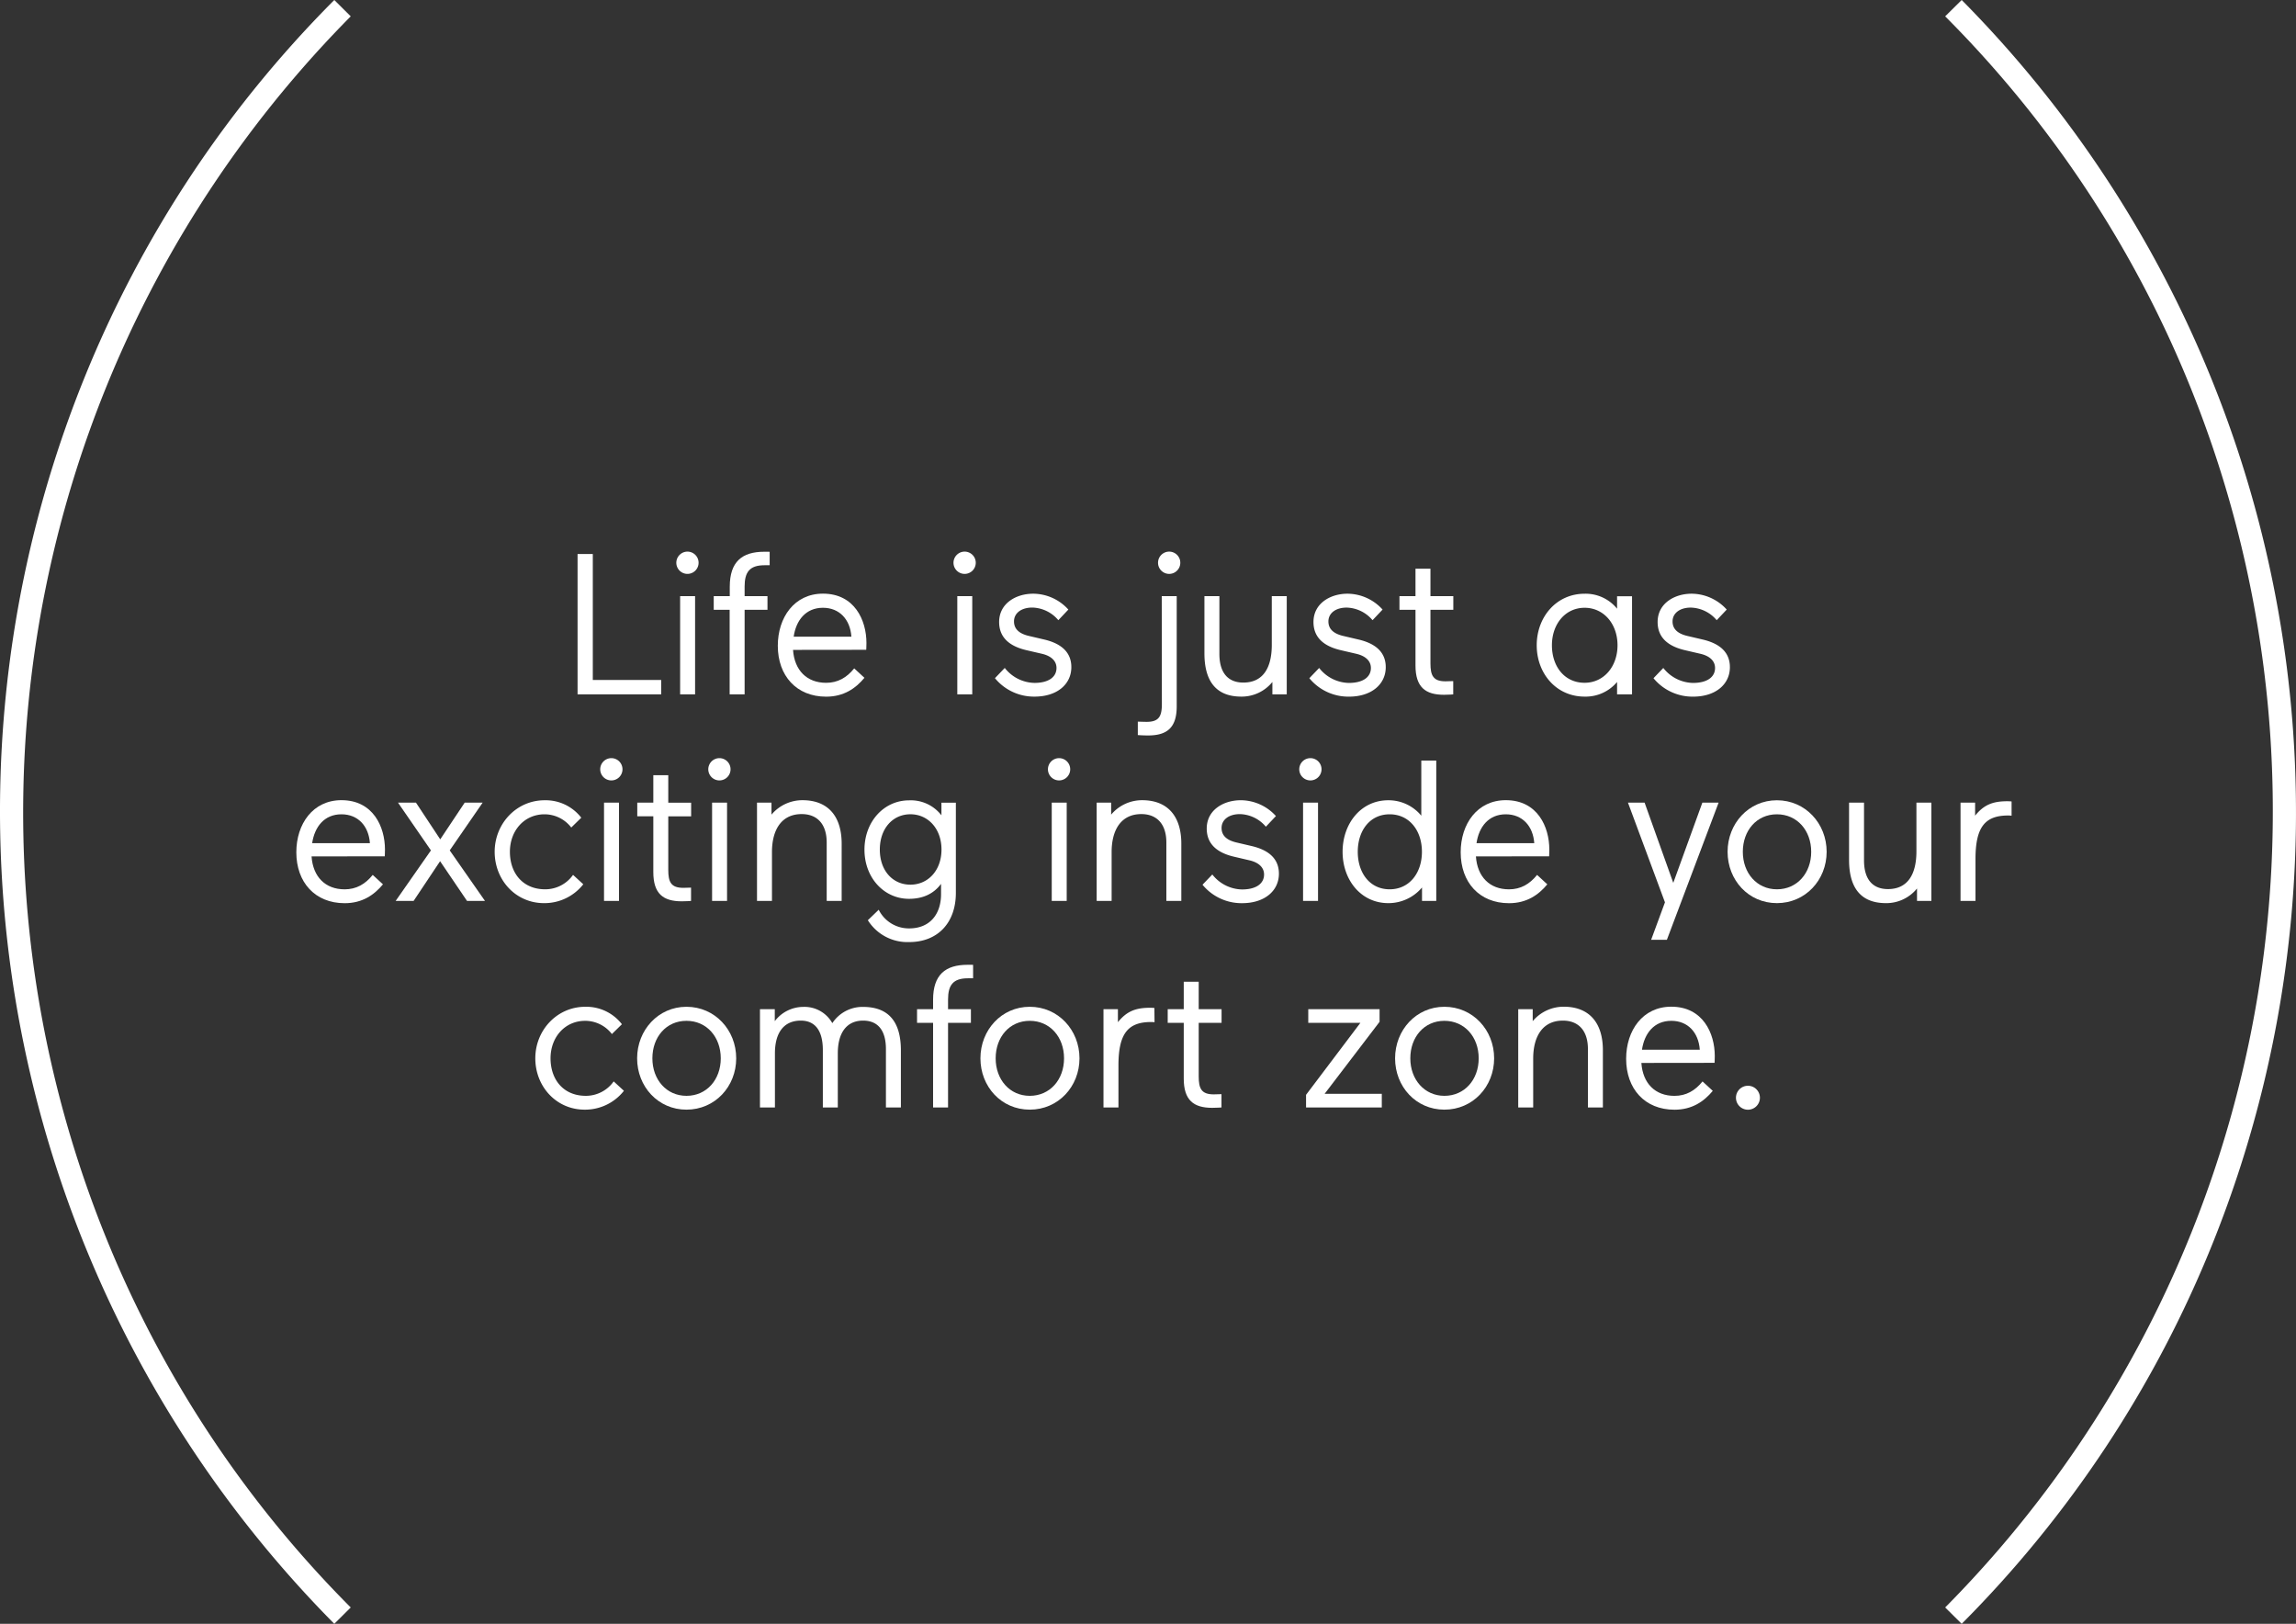 <svg xmlns="http://www.w3.org/2000/svg" viewBox="0 0 767.23 542.52"><rect x="0" y="0" width="767.23" height="542.52" fill="#333333" stroke="none"/><defs><style>.cls-1{fill:#fff;}</style></defs><title>airshaper-quote</title><g id="Layer_2" data-name="Layer 2"><g id="Layer_1-2" data-name="Layer 1"><path class="cls-1" d="M193,232V185.1h5.09v42.08h22.85V232Z"/><path class="cls-1" d="M229.75,184.3A3.72,3.72,0,1,1,226,188,3.73,3.73,0,0,1,229.75,184.3ZM227.27,232V199.17h5V232Z"/><path class="cls-1" d="M257.19,184.36v4.49h-1.74c-5,0-6.63,2.35-6.63,7.1v3.22h7.64v4.56h-7.64V232h-5V203.73H238.5v-4.56h5.36V196c0-8.31,4.09-11.66,11.52-11.66C256.52,184.3,257.19,184.36,257.19,184.36Z"/><path class="cls-1" d="M265,217.13c.47,6.83,4.62,11,11.06,11,3.89,0,6.9-1.74,9.38-4.82l3.42,3.15c-2.95,3.55-6.9,6.3-12.8,6.3-9.92,0-16.15-7-16.15-17,0-9.51,5.56-17.42,15.08-17.42,10.59,0,14.54,8.91,14.54,16.48,0,1.14-.07,2.28-.07,2.28Zm.2-4.42h19.3c-.4-5.76-4-9.65-9.51-9.65C269.24,203.06,266,207.28,265.22,212.71Z"/><path class="cls-1" d="M322.37,184.3a3.72,3.72,0,1,1-3.75,3.69A3.73,3.73,0,0,1,322.37,184.3ZM319.89,232V199.17h5V232Z"/><path class="cls-1" d="M343.12,217.26q-9.25-2.11-9.25-9.45c0-6.16,5.56-9.45,11.39-9.45A15.91,15.91,0,0,1,357,203.66l-3.35,3.55a11.7,11.7,0,0,0-8.71-4.22c-3.68,0-6.1,1.88-6.1,4.62,0,2.35,1.47,4,4.82,4.82l5.16,1.21c5.83,1.34,9.18,4.29,9.18,9.25,0,5.76-4.82,9.85-12.26,9.85a16.86,16.86,0,0,1-13.27-6.16l3.28-3.42a12.91,12.91,0,0,0,9.92,5c4.62,0,7.37-1.88,7.37-5,0-2.21-1.61-4-5-4.76Z"/><path class="cls-1" d="M388.21,199.17h5V236c0,7.17-3.28,9.72-9.58,9.72-1.74,0-3.42-.13-3.42-.13v-4.49s2.21.07,2.95.07c4.15,0,5.09-1.88,5.09-6Zm2.48-14.87a3.72,3.72,0,1,1,0,7.44,3.72,3.72,0,1,1,0-7.44Z"/><path class="cls-1" d="M425.18,232v-4.15a13.2,13.2,0,0,1-10.38,4.89c-8.44,0-12.33-5.16-12.33-14.47v-19.1h5v19.3c0,6.23,2.81,9.58,8,9.58,6.57,0,9.51-4.89,9.51-12.6V199.17h5V232Z"/><path class="cls-1" d="M448.16,217.26q-9.25-2.11-9.25-9.45c0-6.16,5.56-9.45,11.39-9.45A15.91,15.91,0,0,1,462,203.66l-3.35,3.55A11.7,11.7,0,0,0,450,203c-3.68,0-6.1,1.88-6.1,4.62,0,2.35,1.47,4,4.82,4.82l5.16,1.21c5.83,1.34,9.18,4.29,9.18,9.25,0,5.76-4.82,9.85-12.26,9.85a16.86,16.86,0,0,1-13.27-6.16l3.28-3.42a12.91,12.91,0,0,0,9.92,5c4.62,0,7.37-1.88,7.37-5,0-2.21-1.61-4-5-4.76Z"/><path class="cls-1" d="M473,222.35V203.73h-5.36v-4.56H473V190h5v9.18h7.64v4.56H478v17.89c0,4,.87,6,5,6,.74,0,2.61-.07,2.61-.07V232s-1.34.13-3.08.13C476.32,232.14,473,229.59,473,222.35Z"/><path class="cls-1" d="M529.51,198.37a13.52,13.52,0,0,1,10.85,5v-4.15h5V232h-5v-4.15a13.67,13.67,0,0,1-10.85,4.89c-9.45,0-16-7.71-16-17.15S520.07,198.37,529.51,198.37Zm0,29.75c6.43,0,11-5.43,11-12.53s-4.56-12.53-11-12.53-10.92,5.43-10.92,12.53S522.81,228.12,529.51,228.12Z"/><path class="cls-1" d="M563.16,217.26q-9.25-2.11-9.25-9.45c0-6.16,5.56-9.45,11.39-9.45A15.91,15.91,0,0,1,577,203.66l-3.35,3.55A11.7,11.7,0,0,0,565,203c-3.68,0-6.1,1.88-6.1,4.62,0,2.35,1.47,4,4.82,4.82l5.16,1.21c5.83,1.34,9.18,4.29,9.18,9.25,0,5.76-4.82,9.85-12.26,9.85a16.86,16.86,0,0,1-13.27-6.16l3.28-3.42a12.91,12.91,0,0,0,9.92,5c4.62,0,7.37-1.88,7.37-5,0-2.21-1.61-4-5-4.76Z"/><path class="cls-1" d="M104.11,286.13c.47,6.83,4.62,11,11.06,11,3.89,0,6.9-1.74,9.38-4.82l3.42,3.15c-2.95,3.55-6.9,6.3-12.8,6.3-9.92,0-16.15-7-16.15-17,0-9.51,5.56-17.42,15.08-17.42,10.59,0,14.54,8.91,14.54,16.48,0,1.14-.07,2.28-.07,2.28Zm.2-4.42h19.3c-.4-5.76-4-9.65-9.51-9.65C108.33,272.06,105.12,276.28,104.31,281.71Z"/><path class="cls-1" d="M139,268.17l8.11,12.26,8.17-12.26h6l-11,15.95L162.06,301h-6l-9-13.27L138.21,301h-6L144,284.12l-11-15.95Z"/><path class="cls-1" d="M194.91,295.44a16.49,16.49,0,0,1-13.13,6.3c-9.45,0-16.48-7.71-16.48-17.15s7.3-17.22,16.68-17.22a15.06,15.06,0,0,1,12.26,5.83l-3.35,3.28a11.27,11.27,0,0,0-8.91-4.42c-6.77,0-11.59,5.43-11.59,12.53s4.29,12.53,11.79,12.53a11.38,11.38,0,0,0,9.31-4.82Z"/><path class="cls-1" d="M204.32,253.3a3.72,3.72,0,1,1-3.75,3.69A3.73,3.73,0,0,1,204.32,253.3ZM201.84,301V268.17h5V301Z"/><path class="cls-1" d="M218.31,291.35V272.73h-5.36v-4.56h5.36V259h5v9.18h7.64v4.56h-7.64v17.89c0,4,.87,6,5,6,.74,0,2.61-.07,2.61-.07V301s-1.34.13-3.08.13C221.59,301.14,218.31,298.59,218.31,291.35Z"/><path class="cls-1" d="M240.43,253.3a3.72,3.72,0,1,1-3.75,3.69A3.73,3.73,0,0,1,240.43,253.3ZM237.95,301V268.17h5V301Z"/><path class="cls-1" d="M257.8,268.17v4a13.48,13.48,0,0,1,10.38-4.82c8.38,0,13.07,5.23,13.07,14.54V301h-5V281.5c0-6.16-3.15-9.51-8.37-9.51-6.57,0-9.92,5-9.92,12.73V301h-5V268.17Z"/><path class="cls-1" d="M293.63,303.95a11.24,11.24,0,0,0,10.18,6.23c7,0,10.65-4.82,10.65-11.46v-3.42c-2.68,3.62-6.5,5-10.72,5-8.31,0-14.87-7-14.87-16.42s6.57-16.48,14.87-16.48a12.93,12.93,0,0,1,10.85,5v-4.22h4.82v30.15c0,9.92-6,16.42-15.61,16.42a15.61,15.61,0,0,1-13.8-7.3Zm10.59-8.38c5.9,0,10.39-4.76,10.39-11.73s-4.49-11.79-10.39-11.79S294,276.81,294,283.85,298.32,295.57,304.22,295.57Z"/><path class="cls-1" d="M353.93,253.3a3.72,3.72,0,1,1-3.75,3.69A3.73,3.73,0,0,1,353.93,253.3ZM351.45,301V268.17h5V301Z"/><path class="cls-1" d="M371.3,268.17v4a13.48,13.48,0,0,1,10.38-4.82c8.38,0,13.07,5.23,13.07,14.54V301h-5V281.5c0-6.16-3.15-9.51-8.37-9.51-6.57,0-9.92,5-9.92,12.73V301h-5V268.17Z"/><path class="cls-1" d="M412.49,286.26q-9.25-2.11-9.25-9.45c0-6.16,5.56-9.45,11.39-9.45a15.91,15.91,0,0,1,11.73,5.29L423,276.21A11.7,11.7,0,0,0,414.3,272c-3.68,0-6.1,1.88-6.1,4.62,0,2.35,1.47,4,4.82,4.82l5.16,1.21c5.83,1.34,9.18,4.29,9.18,9.25,0,5.76-4.82,9.85-12.26,9.85a16.86,16.86,0,0,1-13.27-6.16l3.28-3.42a12.91,12.91,0,0,0,9.92,5c4.62,0,7.37-1.88,7.37-5,0-2.21-1.61-4-5-4.76Z"/><path class="cls-1" d="M437.91,253.3a3.72,3.72,0,1,1-3.75,3.69A3.73,3.73,0,0,1,437.91,253.3ZM435.43,301V268.17h5V301Z"/><path class="cls-1" d="M463.89,267.37a14.17,14.17,0,0,1,11.05,5.16V254.1h5V301h-4.76v-4.49a14.63,14.63,0,0,1-11.26,5.23c-9.11,0-15.28-7.71-15.28-17.15S454.78,267.37,463.89,267.37Zm.47,29.75c6.63,0,10.79-5.49,10.79-12.53s-4.15-12.53-10.79-12.53-10.65,5.49-10.65,12.53S457.73,297.12,464.36,297.12Z"/><path class="cls-1" d="M493.19,286.13c.47,6.83,4.62,11,11.06,11,3.89,0,6.9-1.74,9.38-4.82l3.42,3.15c-2.95,3.55-6.9,6.3-12.8,6.3-9.92,0-16.15-7-16.15-17,0-9.51,5.56-17.42,15.08-17.42,10.59,0,14.54,8.91,14.54,16.48,0,1.14-.07,2.28-.07,2.28Zm.2-4.42h19.3c-.4-5.76-4-9.65-9.51-9.65C497.41,272.06,494.19,276.28,493.39,281.71Z"/><path class="cls-1" d="M551.74,314l4.62-12.53L544,268.17h5.56l9.58,26.8,9.72-26.8h5.43L557,314Z"/><path class="cls-1" d="M593.77,267.37c9.51,0,16.62,7.77,16.62,17.22s-7.1,17.15-16.62,17.15-16.48-7.71-16.48-17.15S584.32,267.37,593.77,267.37Zm0,29.75c6.77,0,11.46-5.43,11.46-12.53s-4.69-12.53-11.46-12.53-11.39,5.43-11.39,12.53S587.07,297.12,593.77,297.12Z"/><path class="cls-1" d="M640.59,301v-4.15a13.2,13.2,0,0,1-10.38,4.89c-8.44,0-12.33-5.16-12.33-14.47v-19.1h5v19.3c0,6.23,2.81,9.58,8,9.58,6.57,0,9.51-4.89,9.51-12.6V268.17h5V301Z"/><path class="cls-1" d="M672.19,272.53a10.37,10.37,0,0,0-1.14-.07c-7.71,0-10.92,3.82-10.92,14.54v14h-5V268.17H660v4.35c2.95-3.69,6-4.82,10.72-4.82.27,0,.74,0,1.47.07Z"/><path class="cls-1" d="M208.49,364.44a16.49,16.49,0,0,1-13.13,6.3c-9.45,0-16.48-7.71-16.48-17.15s7.3-17.22,16.68-17.22a15.06,15.06,0,0,1,12.26,5.83l-3.35,3.28a11.27,11.27,0,0,0-8.91-4.42c-6.77,0-11.59,5.43-11.59,12.53s4.29,12.53,11.79,12.53a11.38,11.38,0,0,0,9.31-4.82Z"/><path class="cls-1" d="M229.39,336.37c9.51,0,16.62,7.77,16.62,17.22s-7.1,17.15-16.62,17.15S212.9,363,212.9,353.59,219.94,336.37,229.39,336.37Zm0,29.75c6.77,0,11.46-5.43,11.46-12.53s-4.69-12.53-11.46-12.53S218,346.48,218,353.59,222.69,366.12,229.39,366.12Z"/><path class="cls-1" d="M258.9,337.17v4a12,12,0,0,1,9.45-4.76,10.66,10.66,0,0,1,9.78,5.43,12.07,12.07,0,0,1,10.25-5.43c8.78,0,12.66,5.23,12.66,14.54V370h-5V350.5c0-6.16-2.61-9.51-7.64-9.51-5.43,0-8.44,4-8.44,10.92V370h-5V350.84c0-6.63-2.68-9.85-7.37-9.85-5.63,0-8.64,4-8.64,10.92V370h-5V337.17Z"/><path class="cls-1" d="M325.17,322.36v4.49h-1.74c-5,0-6.63,2.35-6.63,7.1v3.22h7.64v4.56h-7.64V370h-5V341.73h-5.36v-4.56h5.36V334c0-8.31,4.09-11.66,11.52-11.66C324.5,322.3,325.17,322.36,325.17,322.36Z"/><path class="cls-1" d="M344.1,336.37c9.51,0,16.62,7.77,16.62,17.22s-7.1,17.15-16.62,17.15-16.48-7.71-16.48-17.15S334.65,336.37,344.1,336.37Zm0,29.75c6.77,0,11.46-5.43,11.46-12.53s-4.69-12.53-11.46-12.53-11.39,5.43-11.39,12.53S337.4,366.12,344.1,366.12Z"/><path class="cls-1" d="M385.8,341.53a10.37,10.37,0,0,0-1.14-.07c-7.71,0-10.92,3.82-10.92,14.54v14h-5V337.17h4.82v4.35c2.95-3.69,6-4.82,10.72-4.82.27,0,.74,0,1.47.07Z"/><path class="cls-1" d="M395.56,360.35V341.73H390.2v-4.56h5.36V328h5v9.18h7.64v4.56h-7.64v17.89c0,4,.87,6,5,6,.74,0,2.61-.07,2.61-.07V370s-1.34.13-3.08.13C398.85,370.13,395.56,367.59,395.56,360.35Z"/><path class="cls-1" d="M437.17,337.17H461v4.22l-18.36,24.05h19.1V370H436.43v-4.22l18.16-24.05H437.17Z"/><path class="cls-1" d="M482.66,336.37c9.51,0,16.62,7.77,16.62,17.22s-7.1,17.15-16.62,17.15-16.48-7.71-16.48-17.15S473.22,336.37,482.66,336.37Zm0,29.75c6.77,0,11.46-5.43,11.46-12.53s-4.69-12.53-11.46-12.53-11.39,5.43-11.39,12.53S476,366.12,482.66,366.12Z"/><path class="cls-1" d="M512.17,337.17v4a13.48,13.48,0,0,1,10.38-4.82c8.38,0,13.07,5.23,13.07,14.54V370h-5V350.5c0-6.16-3.15-9.51-8.37-9.51-6.57,0-9.92,5-9.92,12.73V370h-5V337.17Z"/><path class="cls-1" d="M548.48,355.13c.47,6.83,4.62,11,11.06,11,3.89,0,6.9-1.74,9.38-4.82l3.42,3.15c-2.95,3.55-6.9,6.3-12.8,6.3-9.92,0-16.15-7-16.15-17,0-9.51,5.56-17.42,15.08-17.42,10.59,0,14.54,8.91,14.54,16.48,0,1.14-.07,2.28-.07,2.28Zm.2-4.42H568c-.4-5.76-4-9.65-9.51-9.65C552.7,341.06,549.49,345.28,548.68,350.71Z"/><path class="cls-1" d="M584.09,362.76a4,4,0,1,1,0,8,4,4,0,0,1,0-8Z"/><path class="cls-1" d="M111.71,542.52A385.78,385.78,0,0,1,27.93,126.91,381.41,381.41,0,0,1,111.71,0l5.49,5.46A378,378,0,0,0,35.11,412.71,373.71,373.71,0,0,0,117.2,537.06Z"/><path class="cls-1" d="M655.52,542.52,650,537.06A378,378,0,0,0,732.12,129.8,373.71,373.71,0,0,0,650,5.46L655.52,0a385.78,385.78,0,0,1,83.78,415.61A381.41,381.41,0,0,1,655.52,542.52Z"/></g></g></svg>